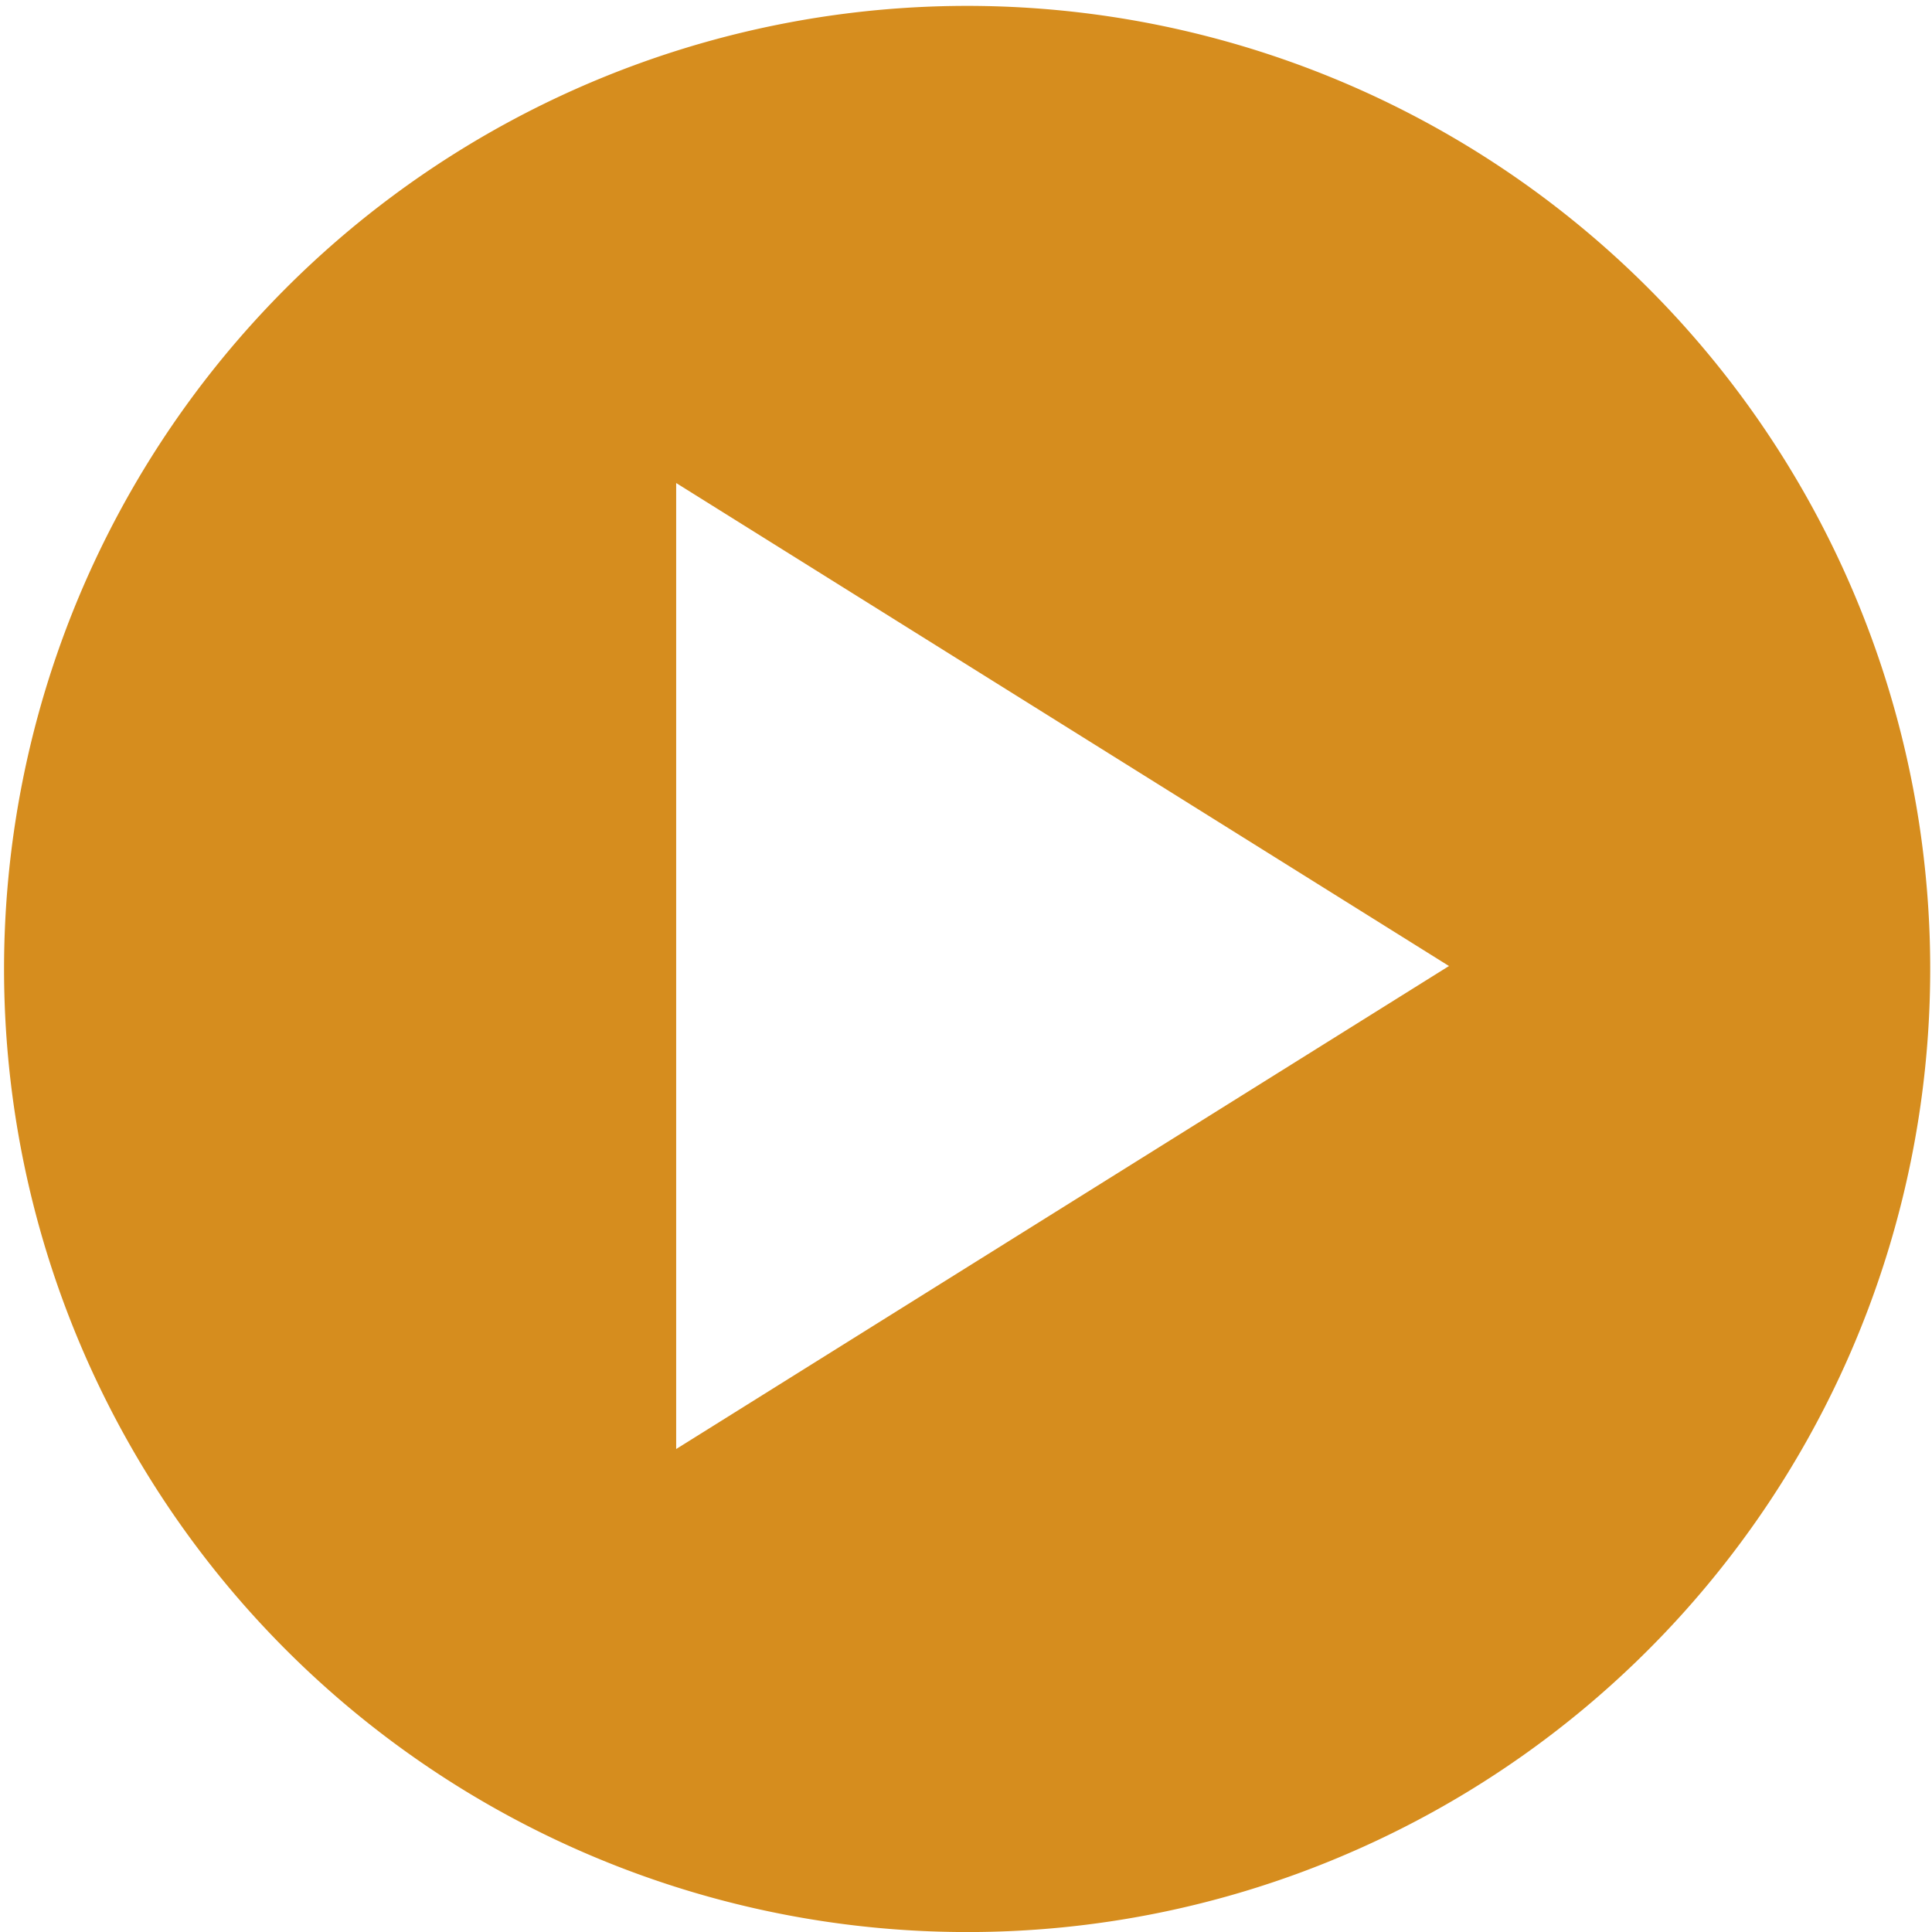 <svg xmlns="http://www.w3.org/2000/svg" width="39.999" height="39.999" viewBox="0 0 39.999 39.999">
  <path id="Play_button" data-name="Play button" d="M10694,6059a19.939,19.939,0,1,1,7.784-1.572A19.866,19.866,0,0,1,10694,6059Zm-6-30h0v20l16-10-16-10Z" transform="translate(-10674.001 -6019)" fill="#d68d1e"/>
</svg>

